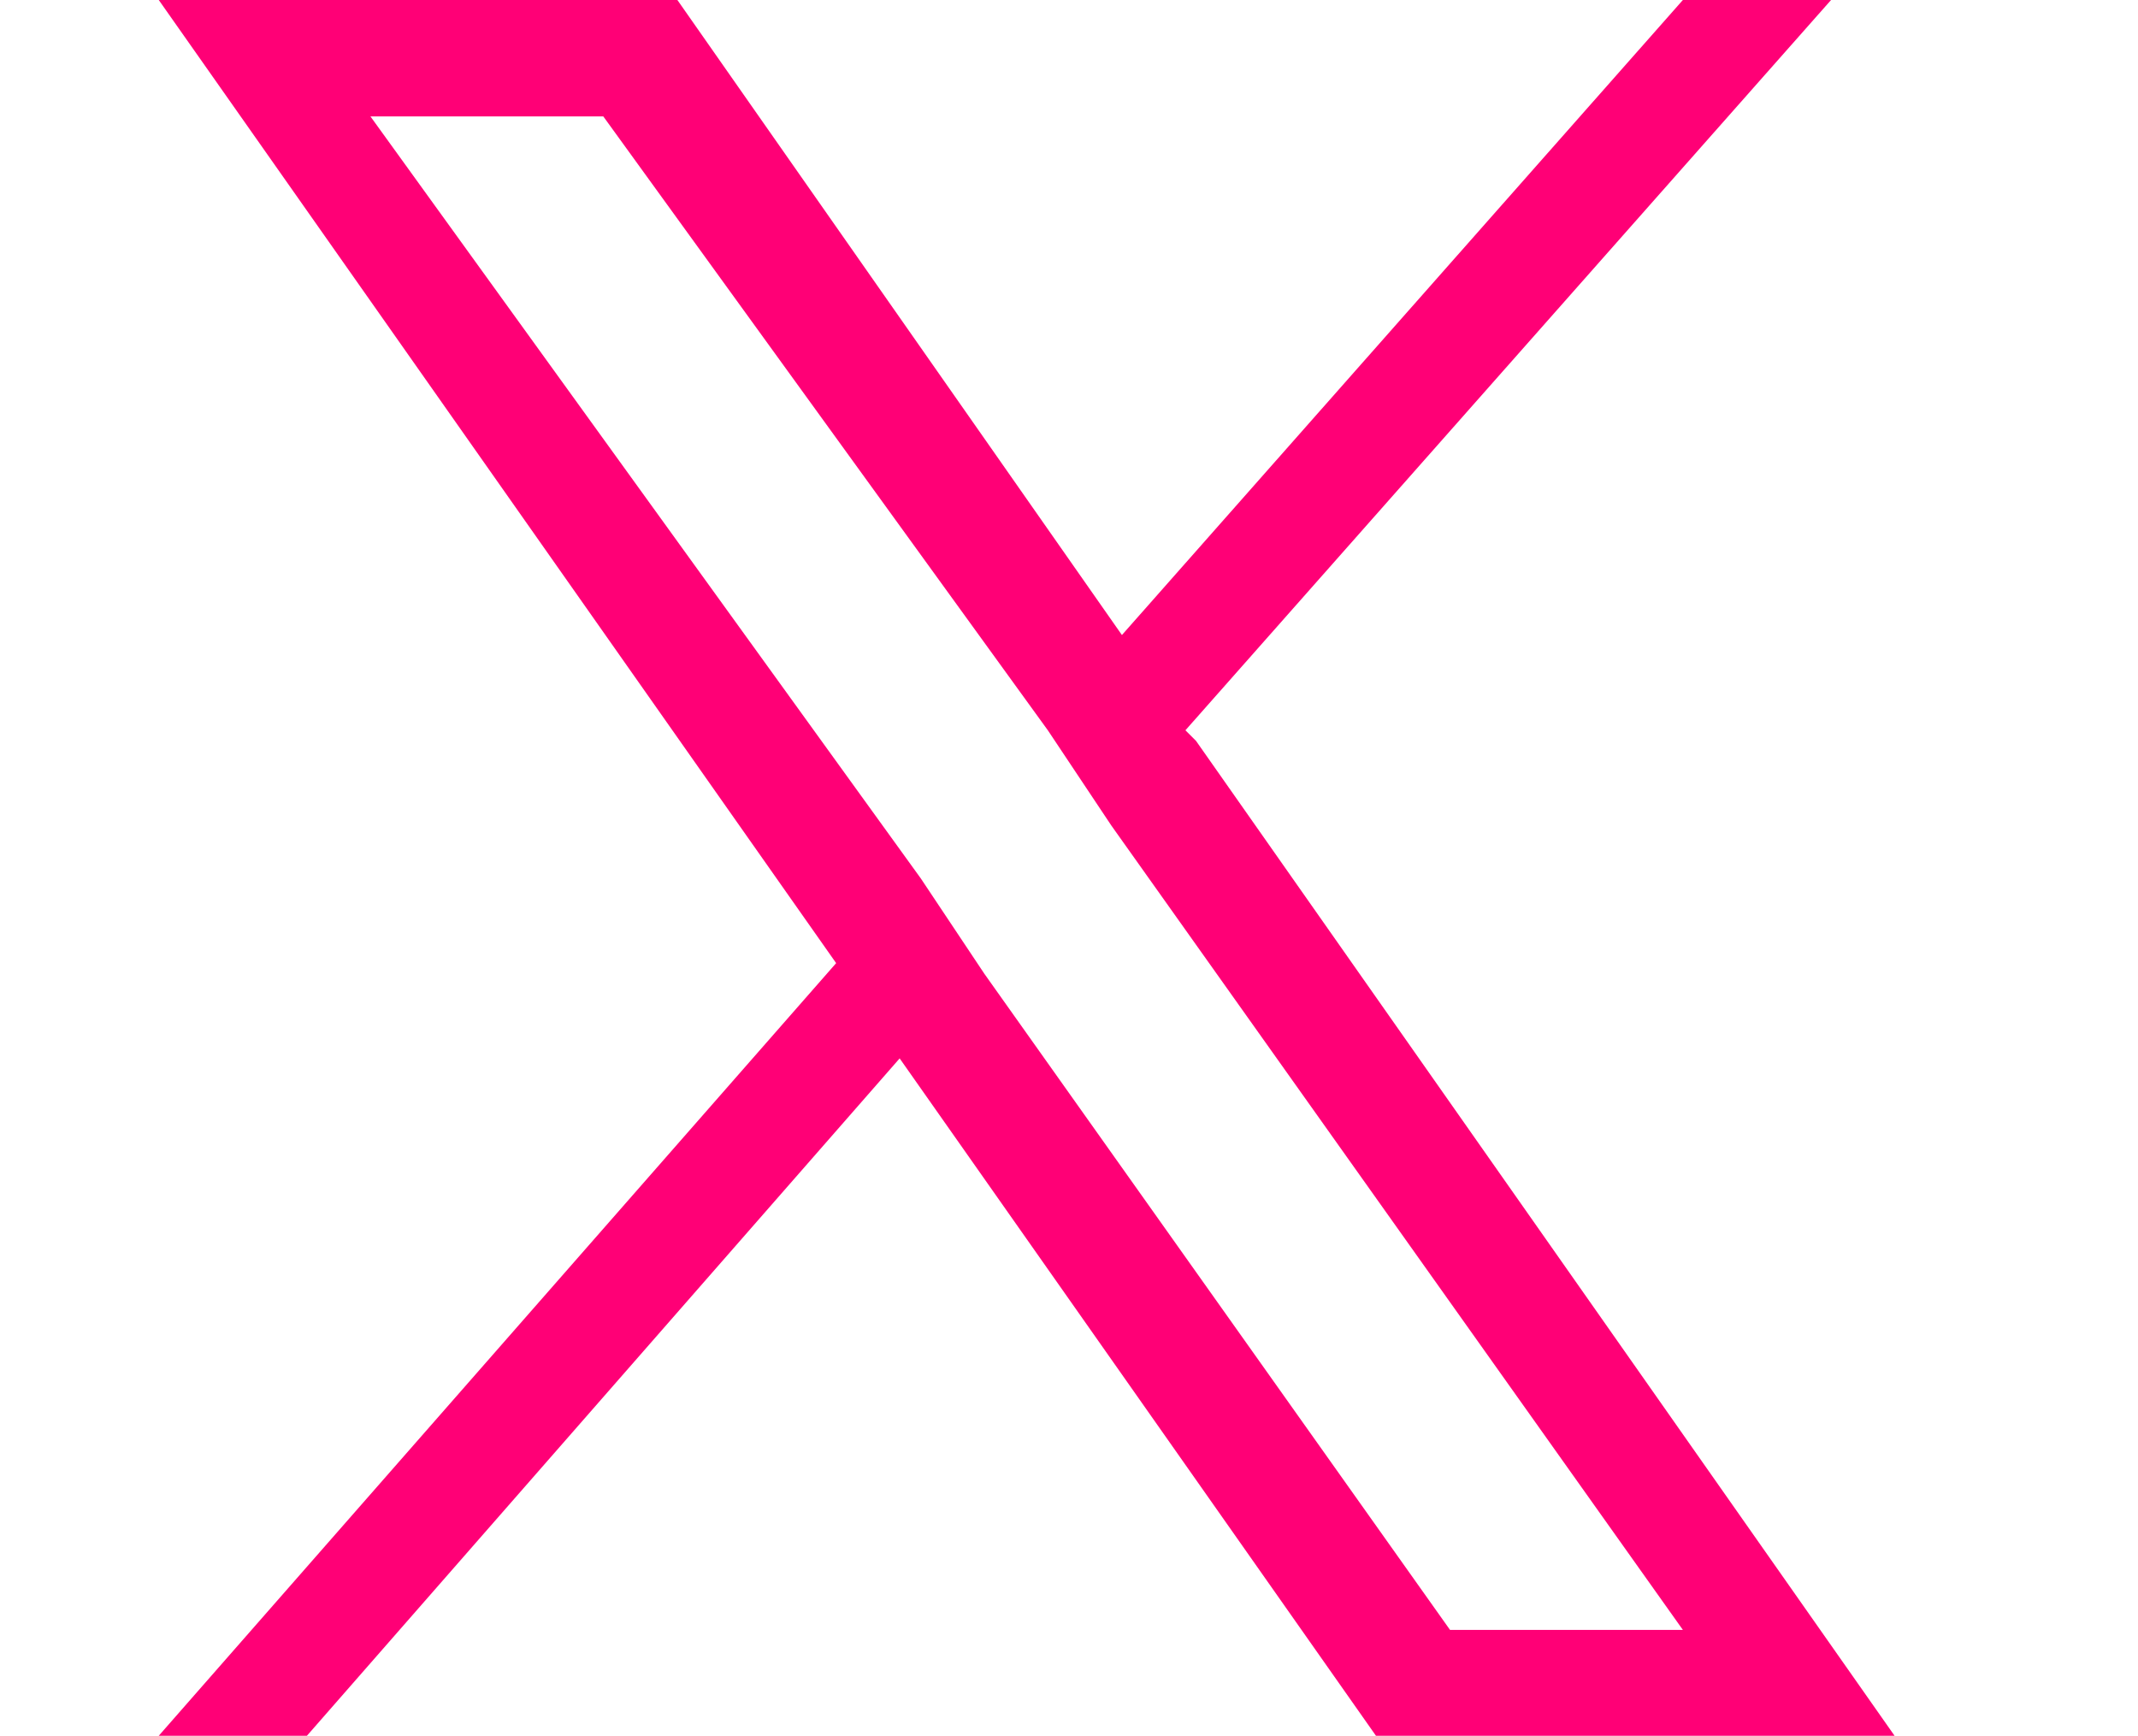 <?xml version="1.0" encoding="UTF-8"?>
<svg id="Layer_1" data-name="Layer 1" xmlns="http://www.w3.org/2000/svg" version="1.1" viewBox="0 0 20.2 16.4">
  <defs>
    <style>
      .cls-1 {
        fill: #ff0076;
        stroke-width: 0px;
      }
    </style>
  </defs>
  <path class="cls-1" d="M11.2,6.9L17.3,0h-1.4l-5.3,6L6.4,0H1.5l6.4,9.1-6.4,7.3h1.4l5.6-6.4,4.5,6.4h4.9l-6.6-9.4ZM9.3,9.2l-.6-.9L3.5,1.1h2.2l4.2,5.8.6.9,5.4,7.6h-2.2l-4.4-6.2Z"/>
</svg>